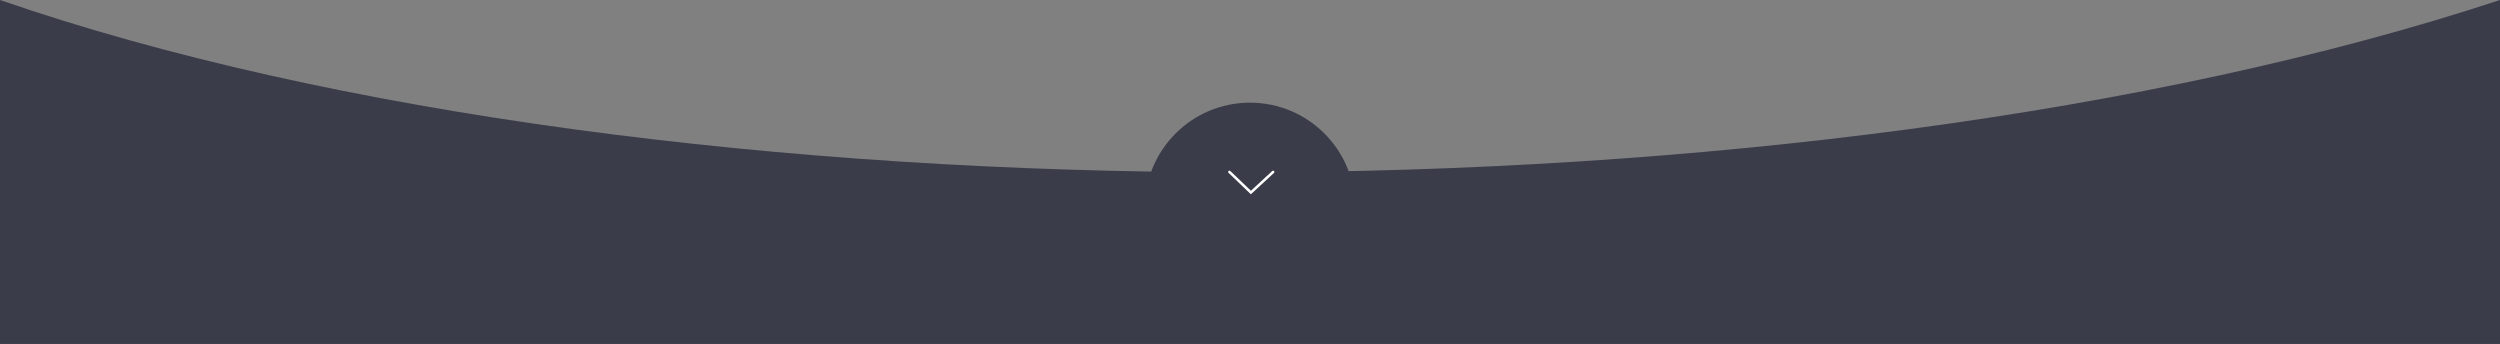 <?xml version="1.0" encoding="UTF-8"?> <svg xmlns="http://www.w3.org/2000/svg" width="974" height="134" viewBox="0 0 974 134" fill="none"><rect x="0" y="0" width="974" height="134" fill="#808080" stroke="none"/> <path d="M974 0C702.313 89.5 259.159 89.5 0 0V134H974V0Z" fill="#3A3C4A"></path> <circle cx="487" cy="81" r="41" fill="#3A3C4A"></circle> <path d="M479 67L487.358 75L496 67" stroke="white" stroke-linecap="round"></path> </svg> 